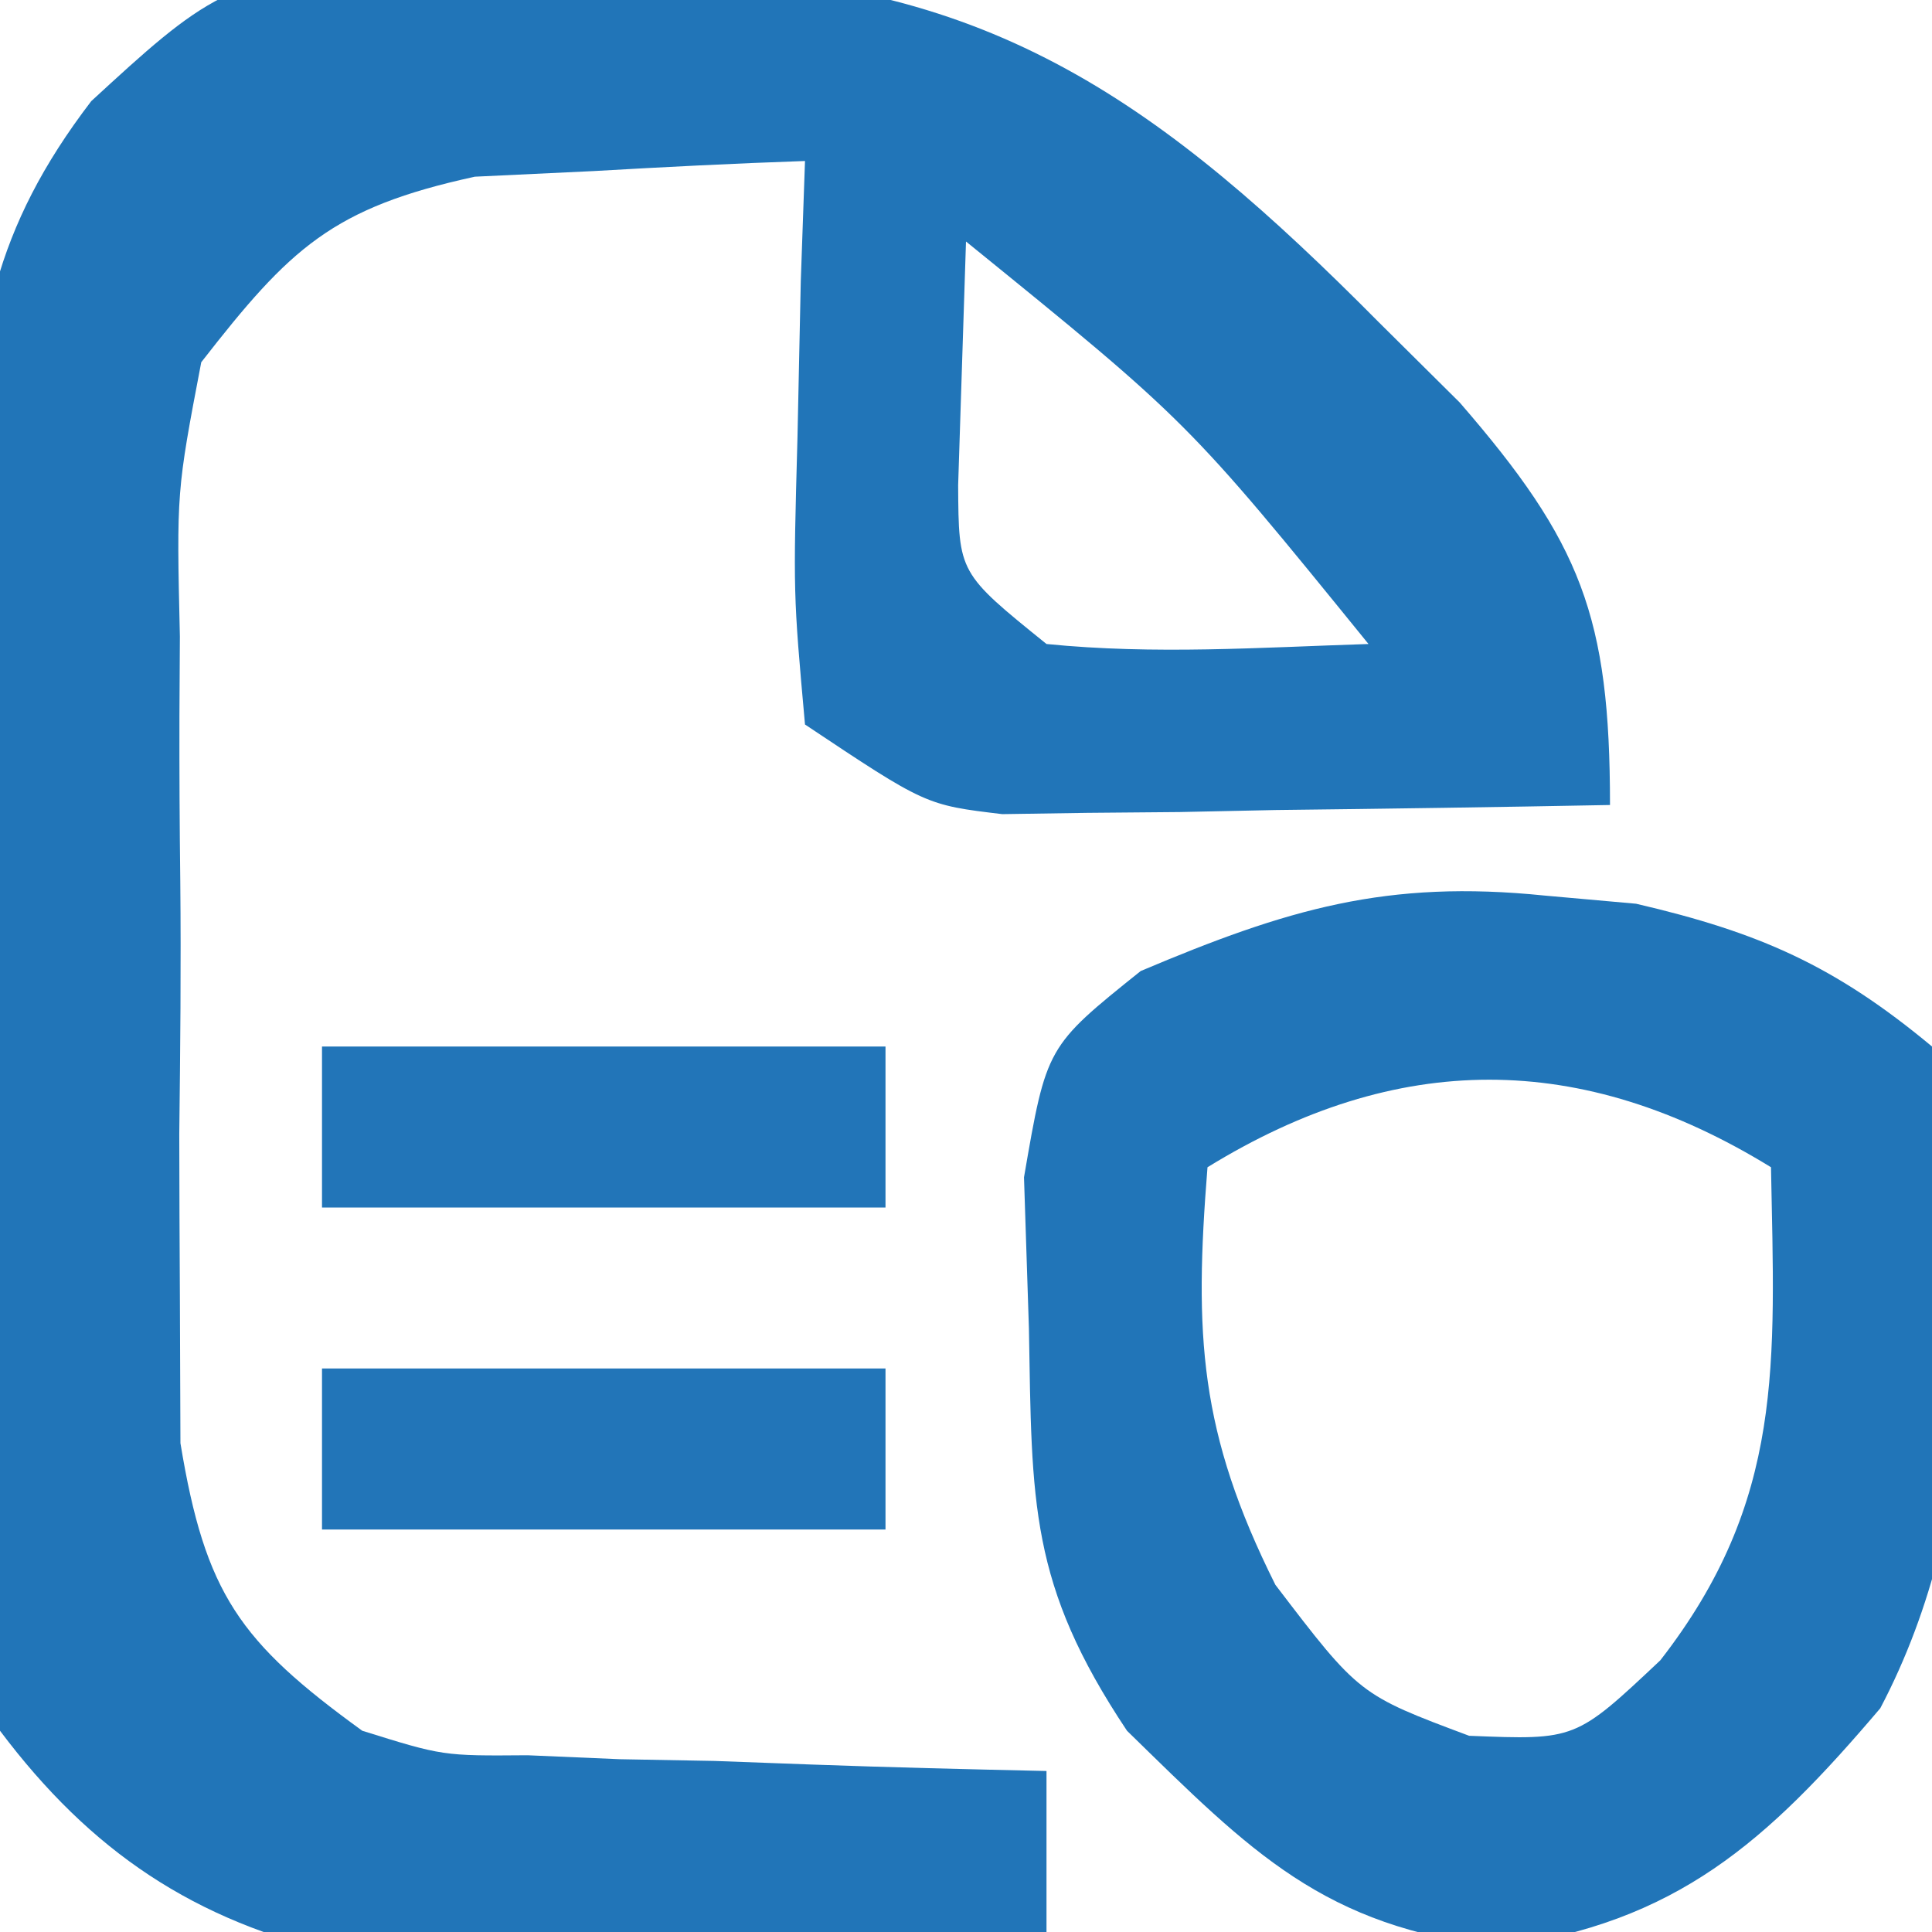 <?xml version="1.0" encoding="UTF-8"?>
<svg version="1.1" xmlns="http://www.w3.org/2000/svg" width="48" height="48">
<path d="M0 0 C0.814 0.001 1.628 0.003 2.467 0.004 C3.304 0.036 4.141 0.068 5.004 0.102 C5.837 0.095 6.671 0.089 7.529 0.082 C15.205 0.216 19.478 3.346 24.816 8.727 C25.482 9.387 26.147 10.047 26.832 10.727 C29.851 14.208 30.566 16.045 30.566 20.727 C27.795 20.78 25.025 20.82 22.254 20.852 C21.468 20.868 20.683 20.885 19.873 20.902 C19.116 20.909 18.358 20.915 17.578 20.922 C16.882 20.932 16.185 20.943 15.468 20.954 C13.566 20.727 13.566 20.727 10.566 18.727 C10.273 15.469 10.273 15.469 10.379 11.602 C10.406 10.32 10.433 9.039 10.461 7.719 C10.496 6.731 10.531 5.744 10.566 4.727 C8.815 4.787 7.065 4.876 5.316 4.977 C4.342 5.023 3.367 5.069 2.363 5.117 C-1.175 5.888 -2.219 6.881 -4.434 9.727 C-5.048 12.943 -5.048 12.943 -4.965 16.539 C-4.969 17.19 -4.972 17.841 -4.976 18.511 C-4.979 19.883 -4.972 21.254 -4.955 22.626 C-4.934 24.721 -4.955 26.812 -4.98 28.906 C-4.978 30.242 -4.973 31.578 -4.965 32.914 C-4.96 34.124 -4.956 35.335 -4.951 36.582 C-4.335 40.328 -3.481 41.517 -0.434 43.727 C1.57 44.353 1.57 44.353 3.676 44.336 C4.807 44.384 4.807 44.384 5.961 44.434 C6.738 44.448 7.516 44.462 8.316 44.477 C9.506 44.521 9.506 44.521 10.719 44.566 C12.667 44.637 14.617 44.684 16.566 44.727 C16.566 46.047 16.566 47.367 16.566 48.727 C13.359 48.873 10.152 48.961 6.941 49.039 C6.038 49.081 5.134 49.123 4.203 49.166 C3.32 49.182 2.437 49.198 1.527 49.215 C0.721 49.241 -0.086 49.267 -0.917 49.294 C-4.617 48.46 -7.182 46.722 -9.434 43.727 C-10.035 40.665 -10.256 38.407 -10.195 35.355 C-10.2 34.156 -10.2 34.156 -10.206 32.931 C-10.205 31.244 -10.19 29.558 -10.161 27.871 C-10.121 25.3 -10.14 22.733 -10.166 20.162 C-10.158 18.518 -10.147 16.874 -10.133 15.23 C-10.14 14.468 -10.147 13.705 -10.154 12.919 C-10.051 8.991 -9.589 6.406 -7.167 3.24 C-4.425 0.718 -3.609 -0.029 0 0 Z M14.566 6.727 C14.525 8.005 14.484 9.284 14.441 10.602 C14.418 11.321 14.395 12.04 14.371 12.781 C14.383 14.965 14.383 14.965 16.566 16.727 C19.255 16.996 21.858 16.814 24.566 16.727 C20.075 11.196 20.075 11.196 14.566 6.727 Z " fill="#2175B8" transform="translate(9.434,-0.727)"/>
<path d="M0 0 C0.75 0.067 1.5 0.134 2.273 0.203 C5.325 0.913 7.203 1.735 9.625 3.75 C10.836 9.135 10.953 15.228 8.34 20.191 C5.519 23.511 3.284 25.524 -1.125 26.125 C-5.496 25.621 -7.274 23.781 -10.375 20.75 C-12.805 17.105 -12.736 15.092 -12.812 10.75 C-12.852 9.512 -12.892 8.275 -12.934 7 C-12.375 3.75 -12.375 3.75 -10.035 1.875 C-6.387 0.332 -3.92 -0.401 0 0 Z M-8.375 6.75 C-8.709 10.926 -8.581 13.339 -6.688 17.125 C-4.605 19.854 -4.605 19.854 -1.875 20.875 C0.77 20.982 0.77 20.982 2.875 19 C5.966 15.026 5.717 11.628 5.625 6.75 C0.913 3.85 -3.663 3.85 -8.375 6.75 Z " fill="#2175B8" transform="translate(38.375,22.25)"/>
<path d="M0 0 C4.62 0 9.24 0 14 0 C14 1.32 14 2.64 14 4 C9.38 4 4.76 4 0 4 C0 2.68 0 1.36 0 0 Z " fill="#2275B8" transform="translate(8,34)"/>
<path d="M0 0 C4.62 0 9.24 0 14 0 C14 1.32 14 2.64 14 4 C9.38 4 4.76 4 0 4 C0 2.68 0 1.36 0 0 Z " fill="#2275B8" transform="translate(8,26)"/>
</svg>
